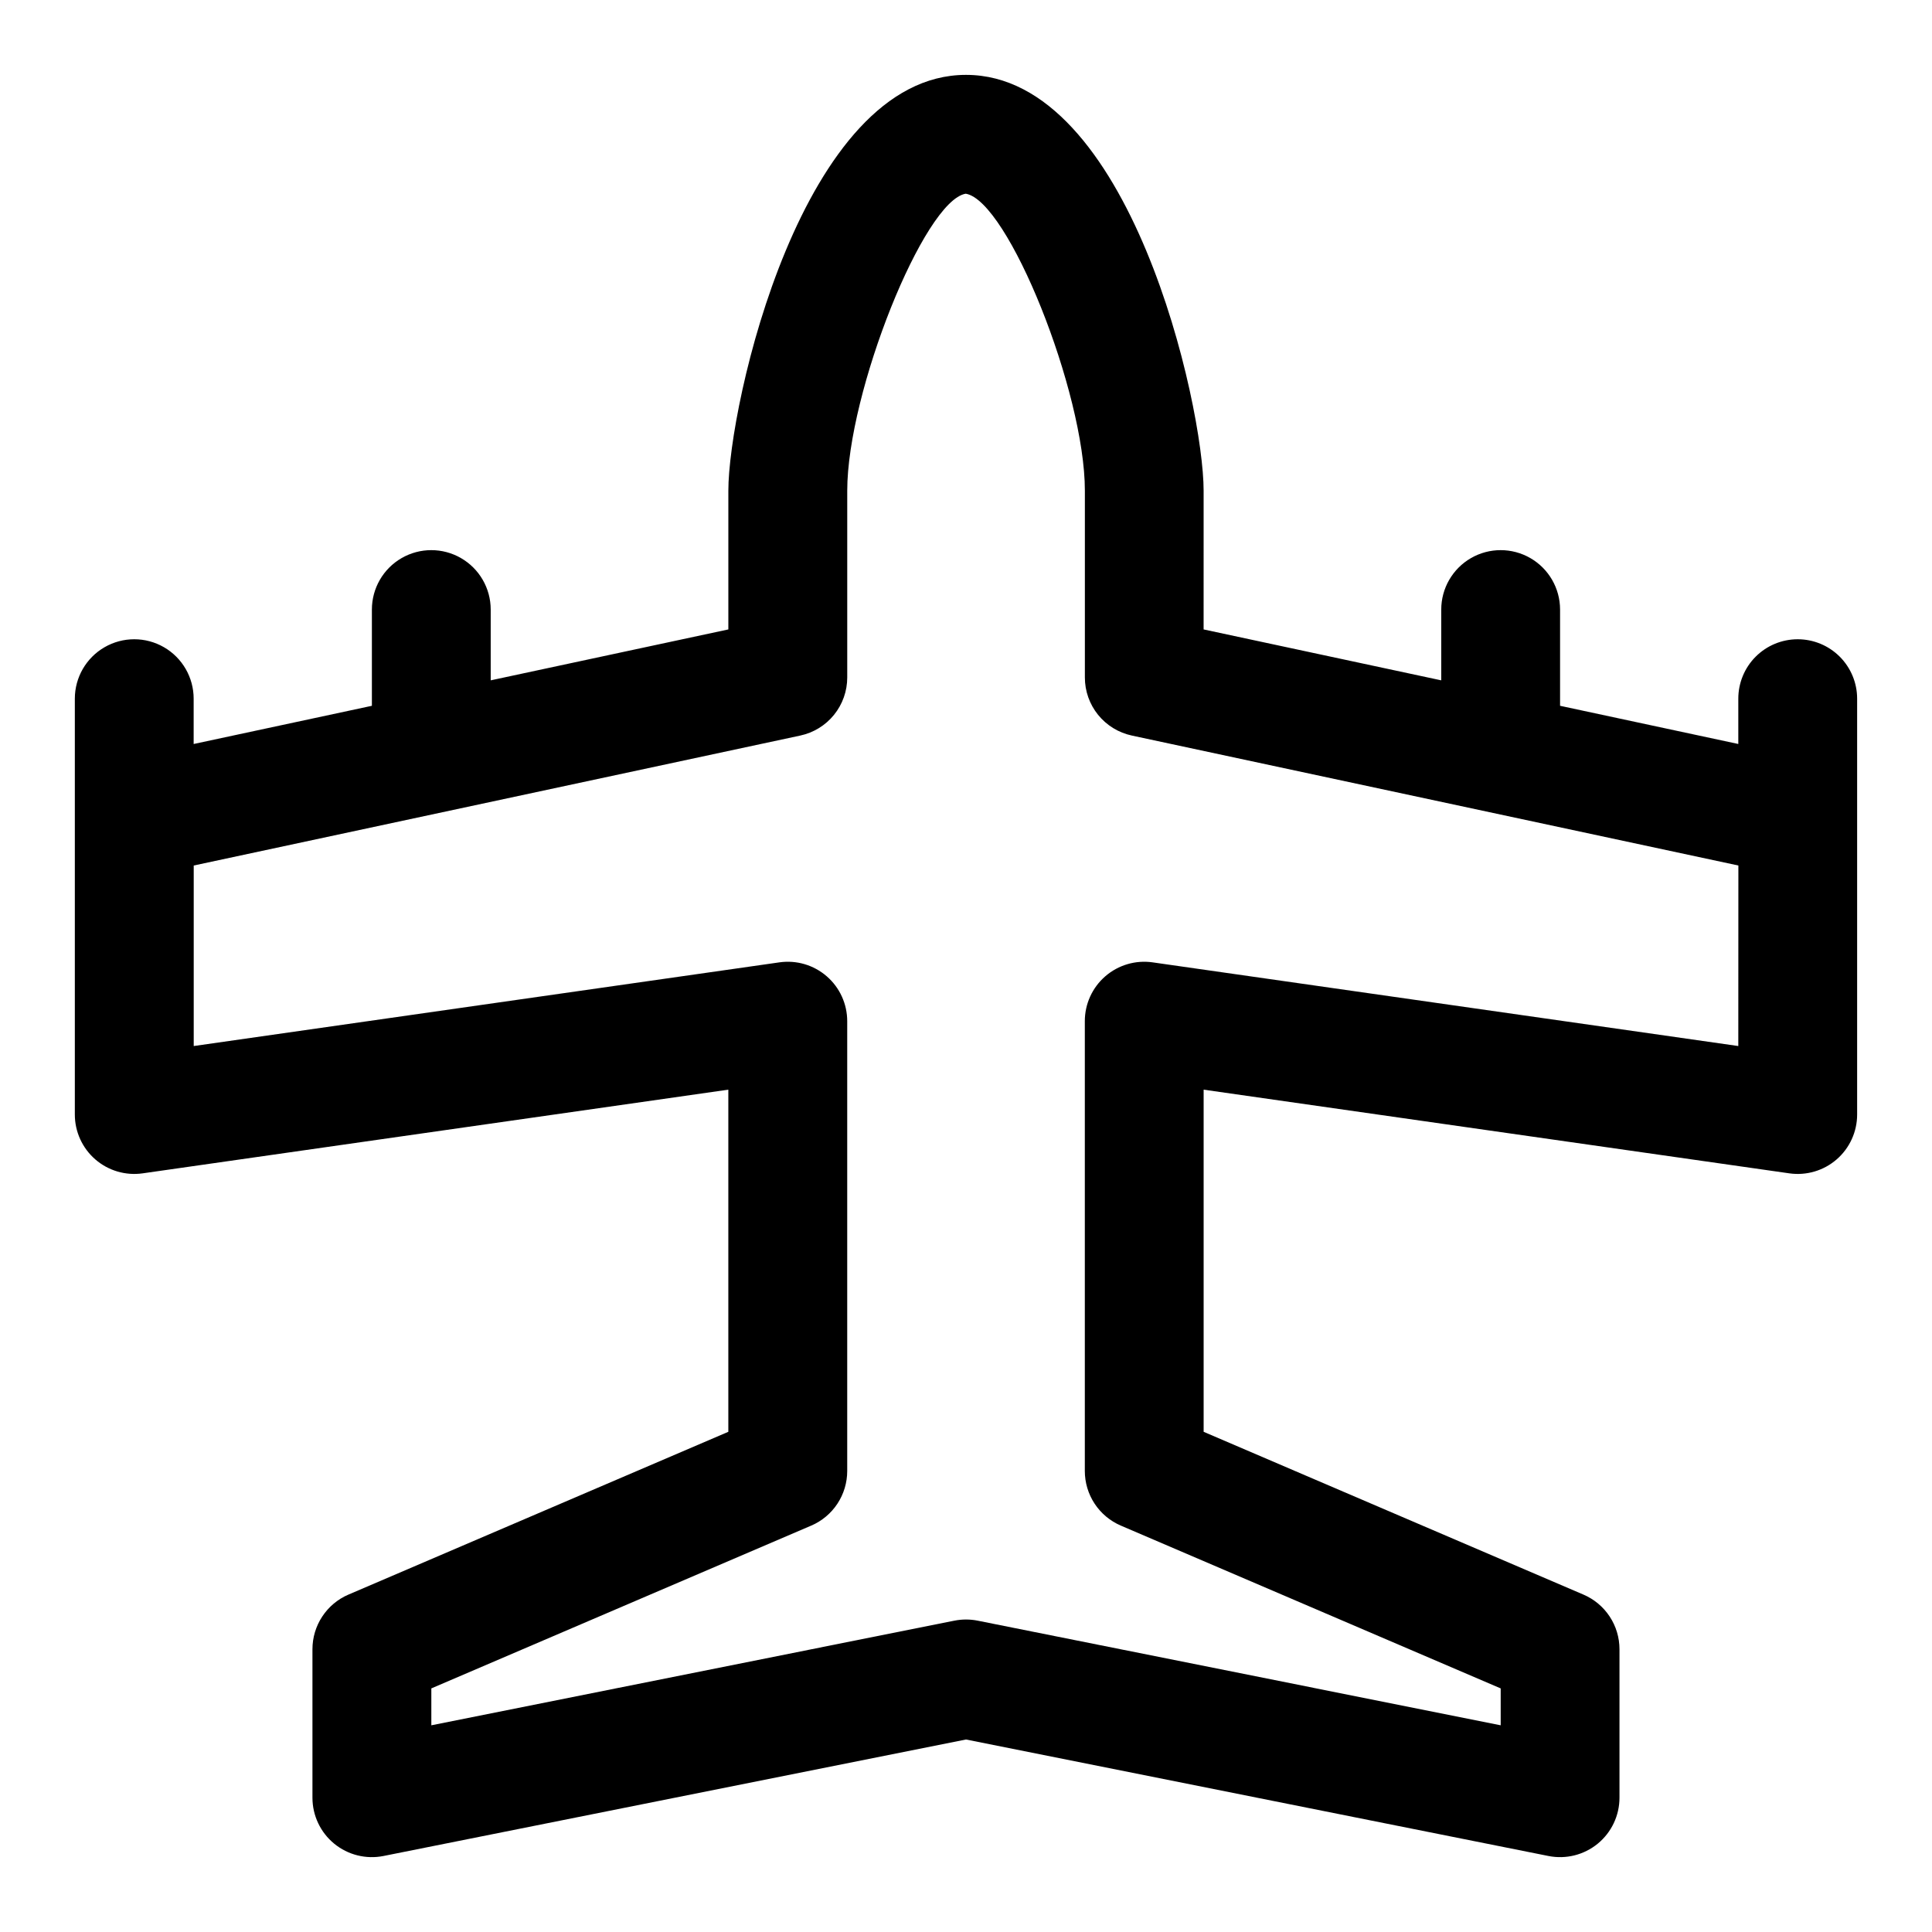 <?xml version="1.0" encoding="UTF-8"?>
<!-- Uploaded to: SVG Repo, www.svgrepo.com, Generator: SVG Repo Mixer Tools -->
<svg fill="#000000" width="800px" height="800px" version="1.1" viewBox="144 144 512 512" xmlns="http://www.w3.org/2000/svg">
 <path d="m620.41 313.41c-4.176 0-8.18 1.66-11.133 4.609-2.953 2.953-4.609 6.961-4.609 11.133v12.012l-47.234-10.121v-25.504c0-5.625-3-10.824-7.871-13.637s-10.871-2.812-15.742 0c-4.871 2.812-7.875 8.012-7.875 13.637v18.758l-62.977-13.492 0.004-36.754c0-22.609-19.523-110.21-62.977-110.21s-62.977 87.602-62.977 110.21v36.754l-62.977 13.492v-18.758c0-5.625-3-10.824-7.871-13.637-4.871-2.812-10.875-2.812-15.746 0-4.871 2.812-7.871 8.012-7.871 13.637v25.504l-47.234 10.125v-12.016c0-5.621-3-10.82-7.871-13.633s-10.871-2.812-15.742 0c-4.871 2.812-7.875 8.012-7.875 13.633v110.21c0 4.562 1.98 8.902 5.43 11.895 3.449 2.992 8.027 4.336 12.543 3.691l155.21-22.176v90.672l-100.67 43.141v-0.004c-2.832 1.215-5.246 3.234-6.941 5.809-1.699 2.57-2.602 5.586-2.602 8.668v39.359c0 4.719 2.117 9.188 5.766 12.18 3.648 2.988 8.449 4.184 13.074 3.258l154.35-30.867 154.35 30.867h-0.004c4.629 0.926 9.426-0.27 13.074-3.258 3.648-2.992 5.766-7.461 5.766-12.18v-39.359c0-3.082-0.906-6.094-2.602-8.664-1.695-2.574-4.109-4.59-6.941-5.805l-100.66-43.145v-90.672l155.21 22.176c4.519 0.645 9.094-0.699 12.543-3.691 3.449-2.992 5.43-7.332 5.43-11.895v-110.21c0-4.172-1.66-8.18-4.613-11.133-2.953-2.949-6.957-4.609-11.133-4.609zm-15.742 107.8-155.21-22.176c-4.516-0.648-9.094 0.699-12.543 3.691-3.445 2.988-5.43 7.328-5.426 11.895v119.21c0 3.078 0.902 6.094 2.598 8.664 1.695 2.57 4.109 4.59 6.941 5.805l100.67 43.145v9.777l-138.6-27.727c-2.039-0.406-4.141-0.406-6.18 0l-138.61 27.727v-9.777l100.67-43.141v0.004c2.832-1.215 5.246-3.234 6.945-5.809 1.695-2.574 2.598-5.586 2.598-8.668v-119.21c0-4.566-1.98-8.906-5.43-11.895-3.449-2.992-8.023-4.34-12.543-3.691l-155.21 22.176v-47.84l160.74-34.441h0.004c3.523-0.754 6.68-2.695 8.945-5.496 2.266-2.801 3.5-6.297 3.5-9.898v-49.484c0-26.121 20.355-76.887 31.402-78.719 11.215 1.832 31.574 52.598 31.574 78.719v49.484c-0.004 3.602 1.234 7.098 3.496 9.898 2.266 2.801 5.426 4.742 8.949 5.496l160.74 34.441z"/>
</svg>